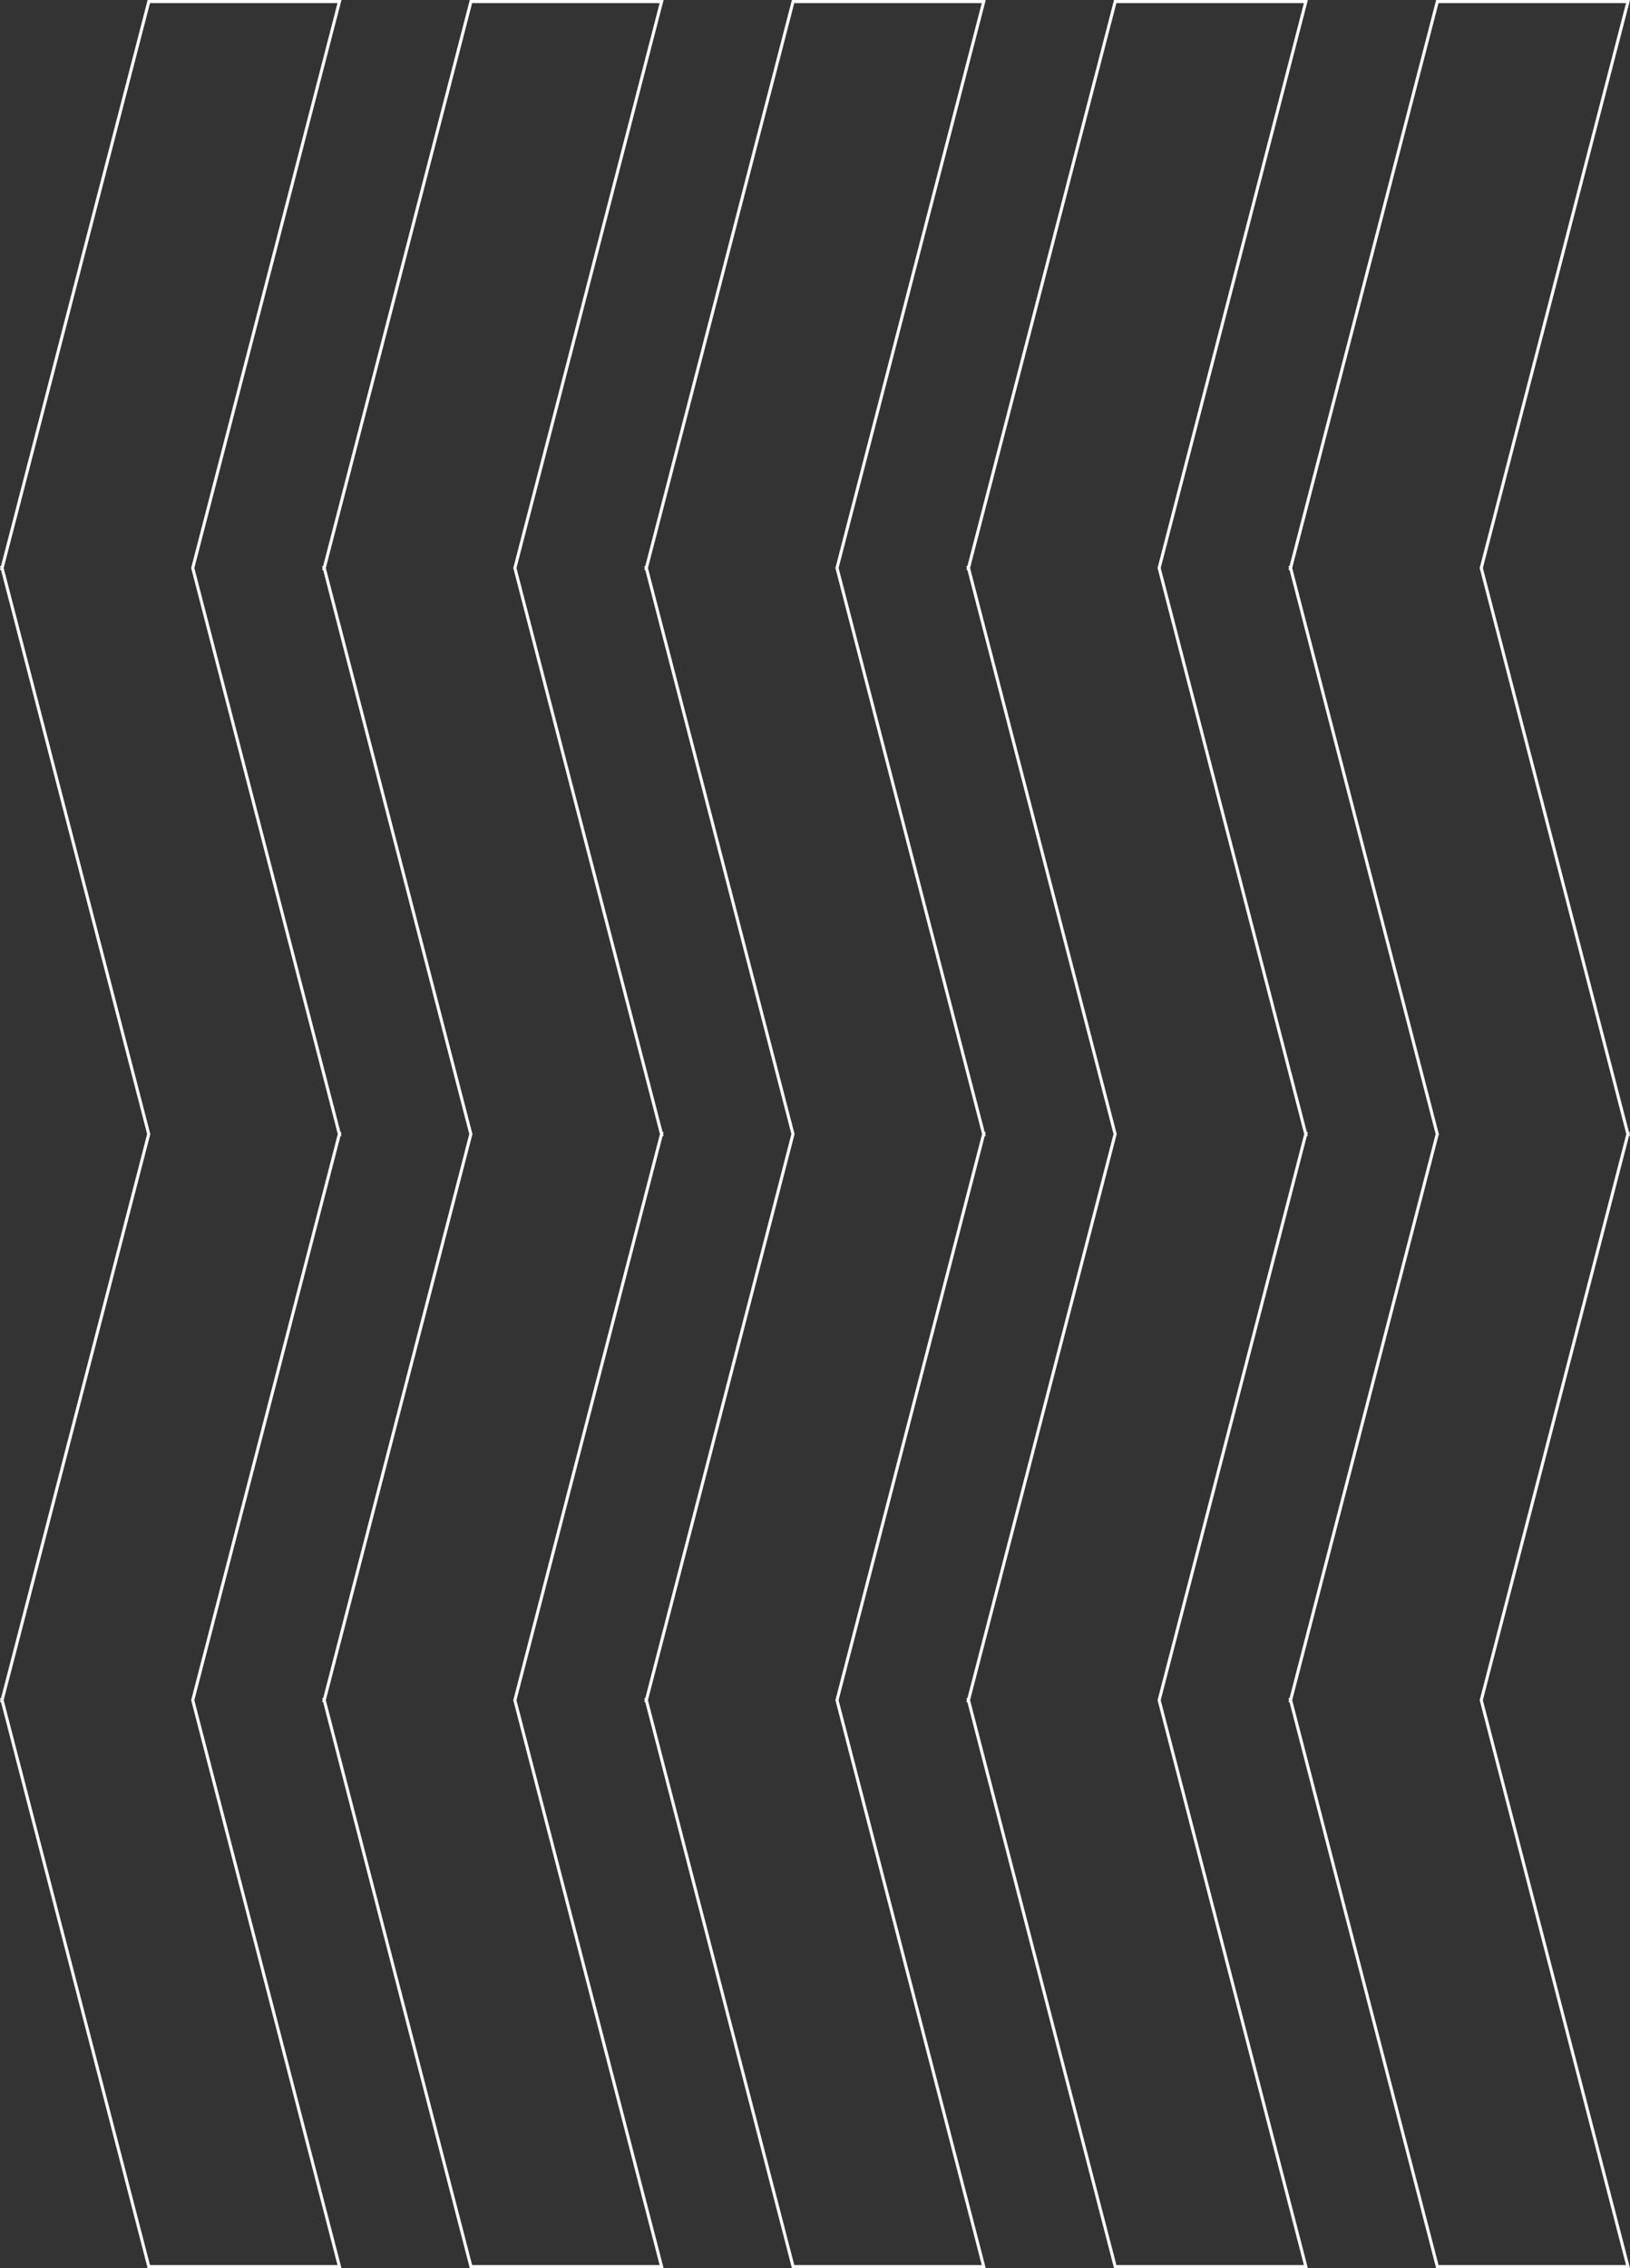 <?xml version="1.0" encoding="UTF-8"?> <svg xmlns="http://www.w3.org/2000/svg" id="Слой_1" data-name="Слой 1" viewBox="0 0 1060.1 1474.5"><rect x="0" y="0" width="1060.1" height="1474.5" fill="#333333" stroke="none"/> <defs> <style> .cls-1 { fill: none; stroke: #fff; stroke-miterlimit: 10; stroke-width: 2px; } </style> </defs> <title>lines</title> <g> <polygon class="cls-1" points="220.66 737.5 220.79 737.5 220.73 737.25 220.79 737 220.66 737 125.36 369.25 220.79 1 96.79 1 1.42 369 1.29 369 1.36 369.25 1.29 369.5 1.42 369.5 96.73 737.25 1.42 1105 1.29 1105 1.36 1105.25 1.29 1105.5 1.42 1105.5 96.79 1473.5 220.79 1473.5 125.36 1105.25 220.66 737.5"></polygon> <polygon class="cls-1" points="430.17 737.5 430.3 737.5 430.23 737.25 430.3 737 430.17 737 334.86 369.25 430.3 1 306.3 1 210.93 369 210.8 369 210.86 369.25 210.8 369.5 210.93 369.5 306.23 737.25 210.93 1105 210.8 1105 210.86 1105.25 210.8 1105.5 210.93 1105.5 306.3 1473.5 430.3 1473.5 334.86 1105.25 430.17 737.5"></polygon> <polygon class="cls-1" points="639.67 737.5 639.8 737.5 639.73 737.25 639.8 737 639.67 737 544.36 369.25 639.8 1 515.8 1 420.43 369 420.3 369 420.36 369.25 420.3 369.5 420.43 369.5 515.73 737.25 420.43 1105 420.3 1105 420.36 1105.25 420.3 1105.5 420.43 1105.5 515.8 1473.5 639.8 1473.5 544.36 1105.25 639.67 737.5"></polygon> <polygon class="cls-1" points="849.17 737.5 849.3 737.5 849.24 737.25 849.3 737 849.17 737 753.87 369.25 849.3 1 725.3 1 629.93 369 629.8 369 629.87 369.25 629.8 369.5 629.93 369.5 725.24 737.25 629.93 1105 629.8 1105 629.87 1105.25 629.8 1105.5 629.93 1105.5 725.3 1473.5 849.3 1473.5 753.87 1105.25 849.17 737.5"></polygon> <polygon class="cls-1" points="1058.67 737 963.37 369.25 1058.81 1 934.8 1 839.43 369 839.3 369 839.37 369.25 839.3 369.5 839.43 369.5 934.74 737.25 839.43 1105 839.3 1105 839.37 1105.25 839.3 1105.5 839.43 1105.5 934.8 1473.5 1058.81 1473.5 963.37 1105.25 1058.67 737.5 1058.81 737.5 1058.74 737.25 1058.81 737 1058.67 737"></polygon> </g> </svg> 
